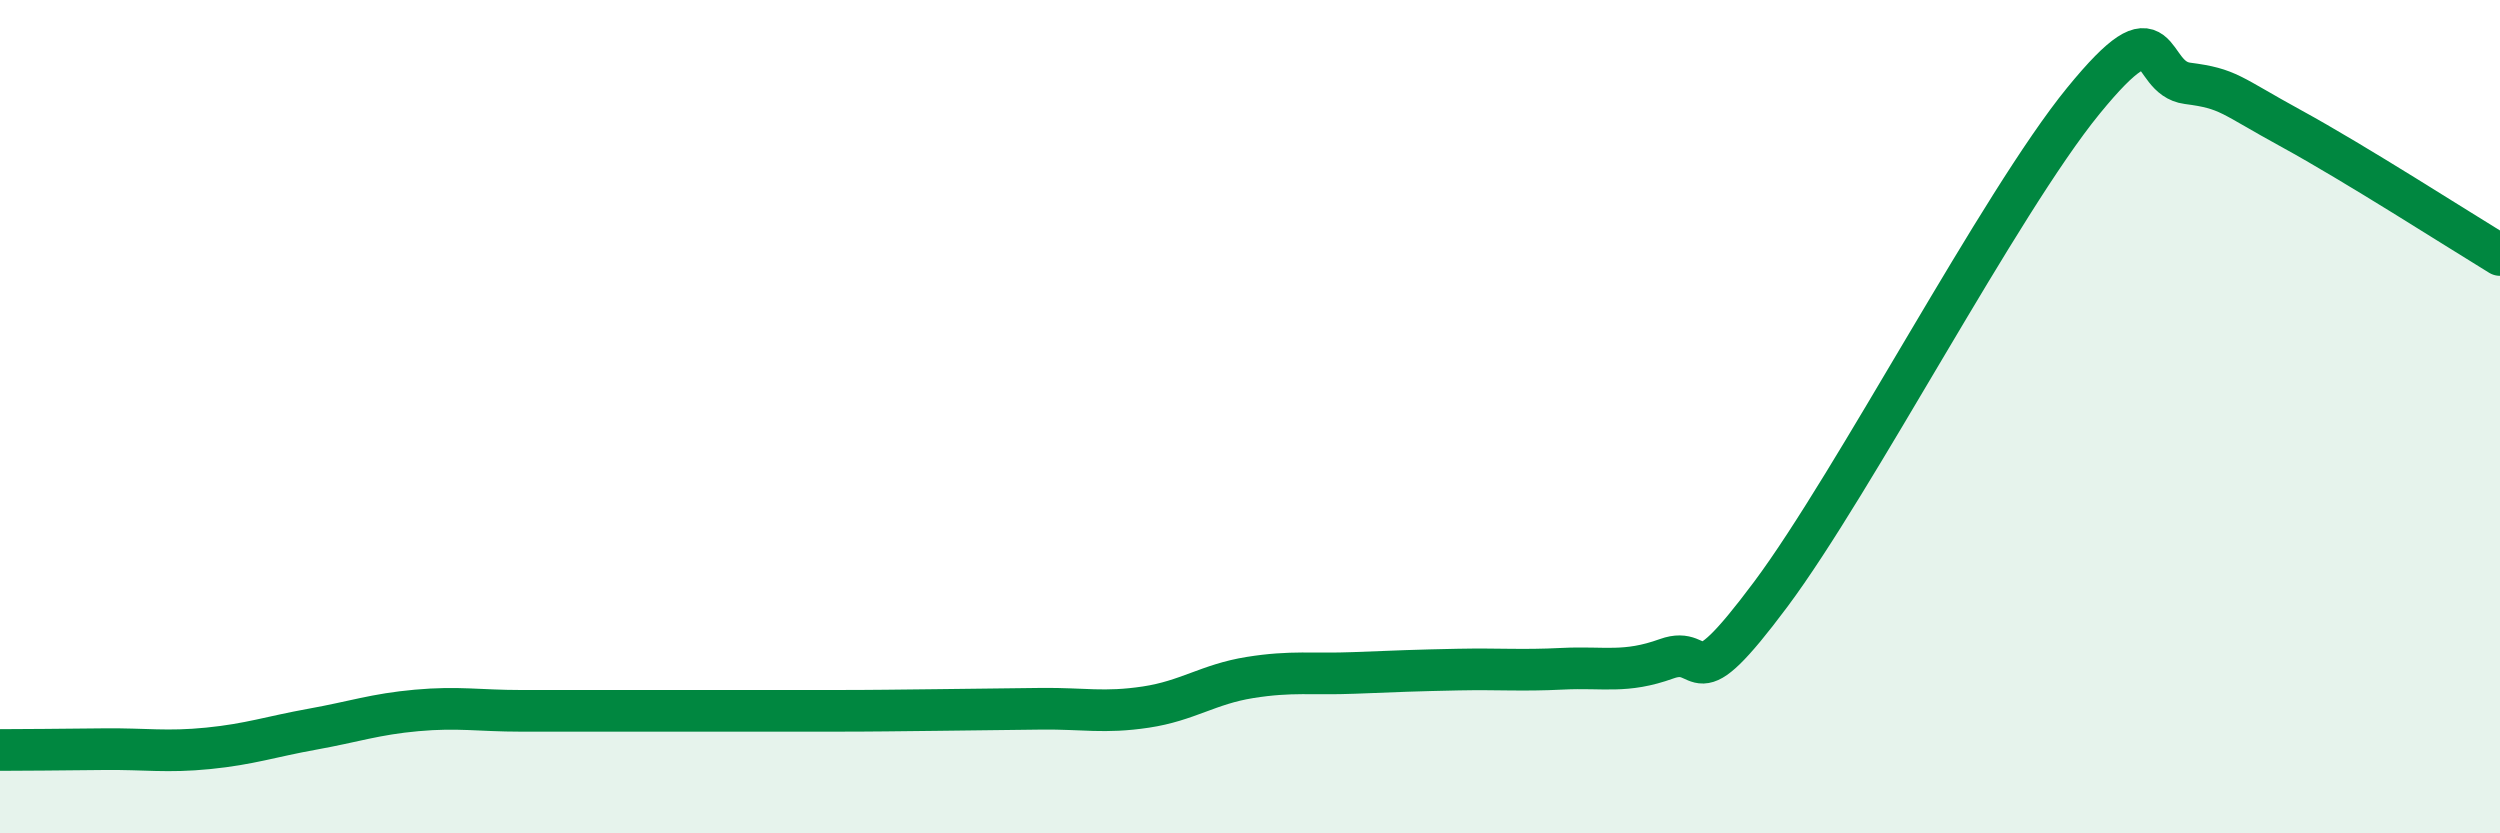 
    <svg width="60" height="20" viewBox="0 0 60 20" xmlns="http://www.w3.org/2000/svg">
      <path
        d="M 0,18 C 0.5,18 1.5,17.99 2.5,17.98 C 3.5,17.97 4,18.06 5,17.96 C 6,17.86 6.5,17.68 7.5,17.5 C 8.5,17.32 9,17.14 10,17.05 C 11,16.96 11.5,17.06 12.5,17.06 C 13.5,17.06 14,17.06 15,17.06 C 16,17.06 16.5,17.06 17.5,17.06 C 18.5,17.06 19,17.06 20,17.06 C 21,17.06 21.5,17.05 22.5,17.04 C 23.5,17.03 24,17.02 25,17.01 C 26,17 26.5,17.12 27.5,16.97 C 28.5,16.82 29,16.42 30,16.26 C 31,16.1 31.5,16.19 32.5,16.15 C 33.5,16.11 34,16.09 35,16.07 C 36,16.05 36.5,16.1 37.5,16.05 C 38.5,16 39,16.17 40,15.81 C 41,15.45 40.5,16.94 42.5,14.26 C 44.5,11.58 48,4.87 50,2.42 C 52,-0.03 51.5,1.87 52.5,2 C 53.5,2.13 53.5,2.27 55,3.09 C 56.5,3.91 59,5.51 60,6.12L60 20L0 20Z"
        fill="#008740"
        opacity="0.1"
        stroke-linecap="round"
        stroke-linejoin="round"
      />
      <path
        d="M 0,18 C 0.5,18 1.5,17.99 2.5,17.98 C 3.5,17.97 4,18.06 5,17.96 C 6,17.86 6.5,17.68 7.5,17.5 C 8.5,17.32 9,17.14 10,17.05 C 11,16.96 11.5,17.06 12.5,17.06 C 13.5,17.06 14,17.06 15,17.06 C 16,17.06 16.5,17.06 17.5,17.06 C 18.5,17.06 19,17.06 20,17.06 C 21,17.06 21.5,17.05 22.5,17.04 C 23.5,17.03 24,17.02 25,17.01 C 26,17 26.5,17.12 27.5,16.97 C 28.5,16.82 29,16.42 30,16.26 C 31,16.1 31.5,16.19 32.5,16.15 C 33.5,16.11 34,16.09 35,16.07 C 36,16.05 36.5,16.1 37.5,16.05 C 38.5,16 39,16.17 40,15.81 C 41,15.45 40.5,16.94 42.5,14.26 C 44.5,11.58 48,4.87 50,2.42 C 52,-0.03 51.5,1.87 52.5,2 C 53.5,2.13 53.5,2.27 55,3.09 C 56.5,3.91 59,5.51 60,6.12"
        stroke="#008740"
        stroke-width="1"
        fill="none"
        stroke-linecap="round"
        stroke-linejoin="round"
      />
    </svg>
  